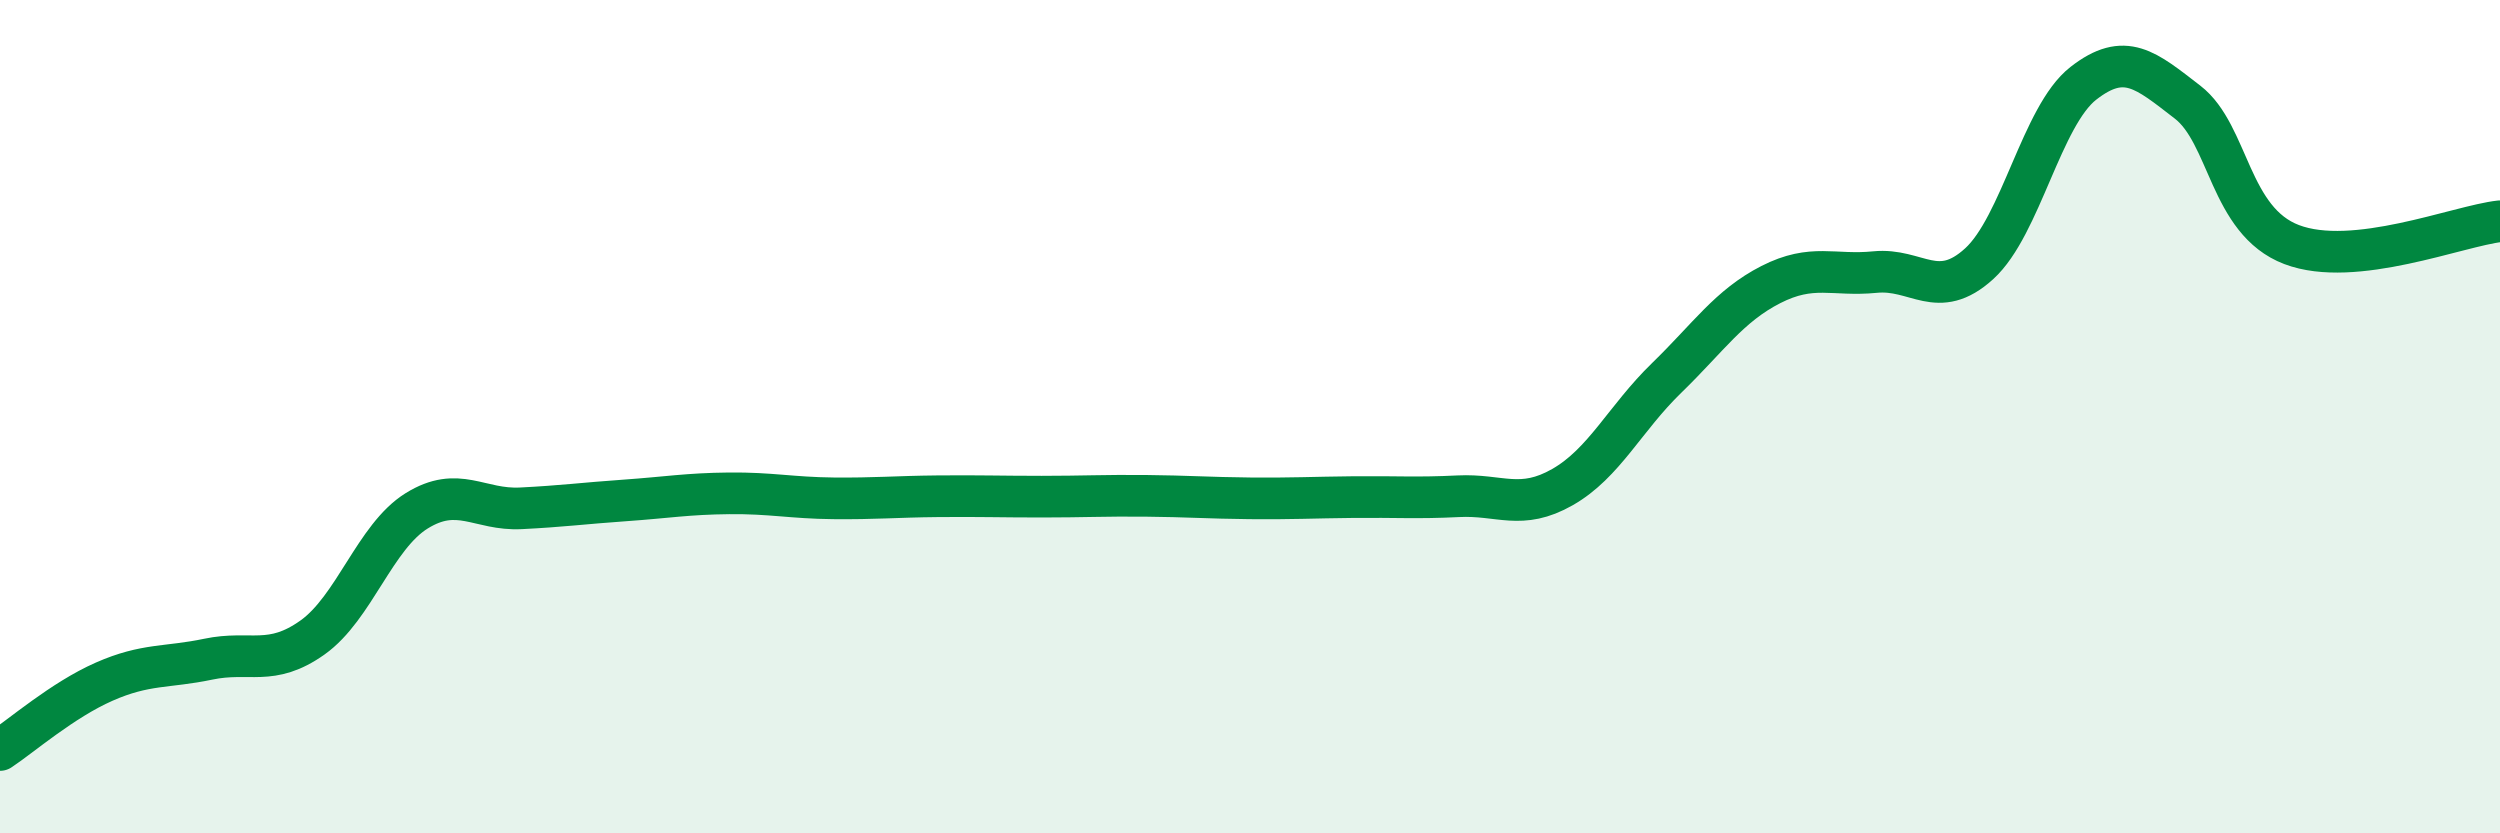 
    <svg width="60" height="20" viewBox="0 0 60 20" xmlns="http://www.w3.org/2000/svg">
      <path
        d="M 0,18 C 0.5,17.67 1.5,16.8 2.5,16.36 C 3.5,15.92 4,16.03 5,15.82 C 6,15.61 6.5,16.01 7.5,15.3 C 8.5,14.59 9,12.88 10,12.26 C 11,11.64 11.5,12.25 12.5,12.2 C 13.5,12.15 14,12.08 15,12.01 C 16,11.94 16.5,11.85 17.5,11.84 C 18.5,11.83 19,11.95 20,11.96 C 21,11.97 21.5,11.92 22.5,11.91 C 23.5,11.9 24,11.92 25,11.92 C 26,11.92 26.5,11.89 27.5,11.9 C 28.5,11.91 29,11.95 30,11.96 C 31,11.97 31.5,11.94 32.5,11.93 C 33.5,11.92 34,11.96 35,11.91 C 36,11.86 36.5,12.26 37.5,11.69 C 38.5,11.12 39,10.04 40,9.07 C 41,8.1 41.5,7.34 42.5,6.83 C 43.5,6.32 44,6.63 45,6.53 C 46,6.43 46.5,7.24 47.5,6.33 C 48.5,5.42 49,2.78 50,2 C 51,1.22 51.5,1.68 52.5,2.45 C 53.5,3.22 53.5,5.3 55,5.87 C 56.5,6.44 59,5.42 60,5.31L60 20L0 20Z"
        fill="#008740"
        opacity="0.1"
        stroke-linecap="round"
        stroke-linejoin="round"
      />
      <path
        d="M 0,18 C 0.5,17.67 1.5,16.8 2.5,16.36 C 3.5,15.92 4,16.03 5,15.82 C 6,15.61 6.5,16.01 7.5,15.3 C 8.5,14.59 9,12.88 10,12.26 C 11,11.64 11.5,12.25 12.5,12.2 C 13.5,12.15 14,12.08 15,12.01 C 16,11.94 16.5,11.85 17.5,11.84 C 18.5,11.83 19,11.95 20,11.96 C 21,11.97 21.5,11.92 22.5,11.91 C 23.5,11.9 24,11.92 25,11.92 C 26,11.92 26.5,11.89 27.5,11.9 C 28.5,11.91 29,11.95 30,11.96 C 31,11.97 31.5,11.94 32.5,11.93 C 33.5,11.92 34,11.96 35,11.91 C 36,11.86 36.5,12.26 37.5,11.69 C 38.5,11.12 39,10.04 40,9.07 C 41,8.1 41.5,7.34 42.5,6.83 C 43.5,6.32 44,6.63 45,6.53 C 46,6.43 46.5,7.24 47.5,6.33 C 48.5,5.42 49,2.78 50,2 C 51,1.22 51.5,1.68 52.5,2.45 C 53.5,3.22 53.5,5.3 55,5.87 C 56.5,6.44 59,5.42 60,5.31"
        stroke="#008740"
        stroke-width="1"
        fill="none"
        stroke-linecap="round"
        stroke-linejoin="round"
      />
    </svg>
  